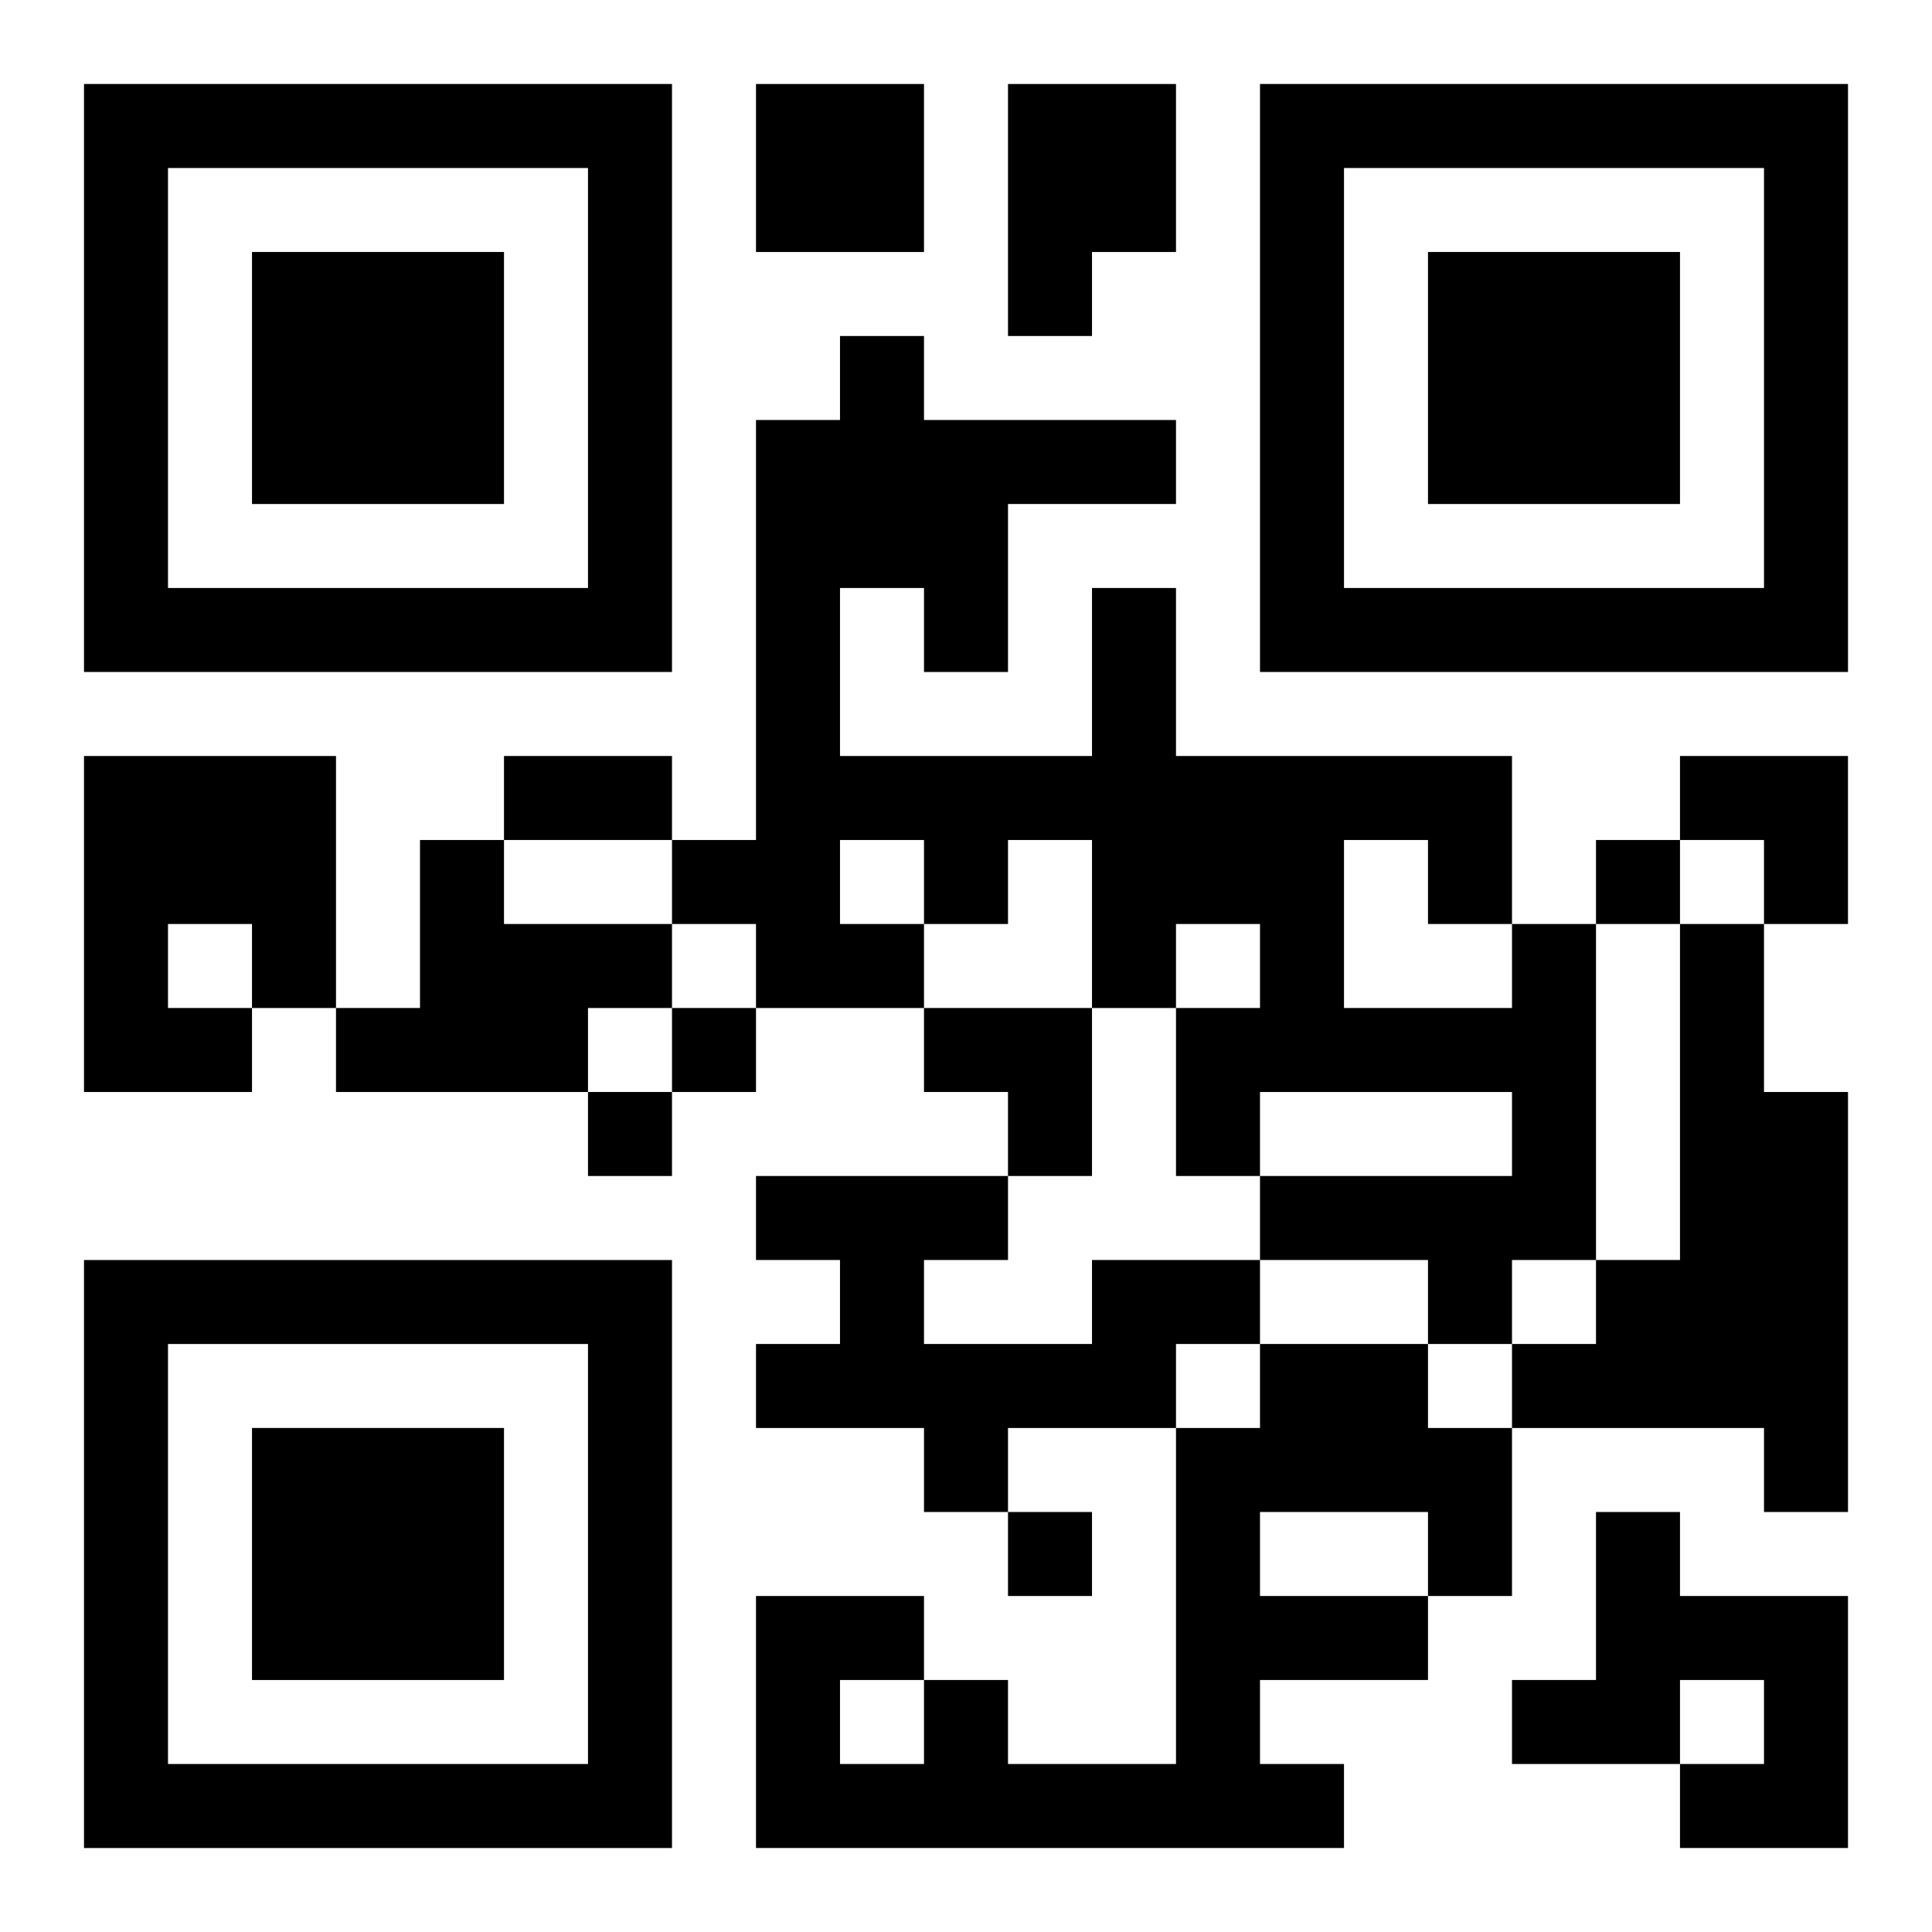 <?xml version="1.0" encoding="UTF-8"?>
<svg width="250" height="250" baseProfile="full" version="1.1" viewBox="-1 -1 23 23" xmlns="http://www.w3.org/2000/svg" xmlns:xlink="http://www.w3.org/1999/xlink"><symbol id="a"><path d="m0 7v7h7v-7h-7zm1 1h5v5h-5v-5zm1 1v3h3v-3h-3z"/></symbol><use y="-7" xlink:href="#a"/><use y="7" xlink:href="#a"/><use x="14" y="-7" xlink:href="#a"/><path d="m8 0h2v2h-2v-2m3 0h2v2h-1v1h-1v-3m-11 8h3v3h-1v1h-2v-4m1 2v1h1v-1h-1m3-1h1v1h2v1h-1v1h-3v-1h1v-2m13 1h1v4h-1v1h-1v-1h-2v-1h3v-1h-3v1h-1v-2h1v-1h-1v1h-1v-2h-1v1h-1v1h-2v-1h-1v-1h1v-5h1v-1h1v1h3v1h-2v2h-1v-1h-1v2h3v-2h1v2h4v2m-8-1v1h1v-1h-1m6 0v2h2v-1h-1v-1h-1m4 1h1v2h1v5h-1v-1h-3v-1h1v-1h1v-4m-7 4h2v1h-1v1h-2v1h-1v-1h-2v-1h1v-1h-1v-1h3v1h-1v1h2v-1m2 1h2v1h1v2h-1v1h-2v1h1v1h-7v-3h2v1h1v1h2v-4h1v-1m0 2v1h2v-1h-2m-5 2v1h1v-1h-1m9-2h1v1h2v3h-2v-1h1v-1h-1v1h-2v-1h1v-2m0-8v1h1v-1h-1m-11 2v1h1v-1h-1m-1 1v1h1v-1h-1m5 5v1h1v-1h-1m-6-9h2v1h-2v-1m14 0h2v2h-1v-1h-1zm-9 3h2v2h-1v-1h-1z"/></svg>
